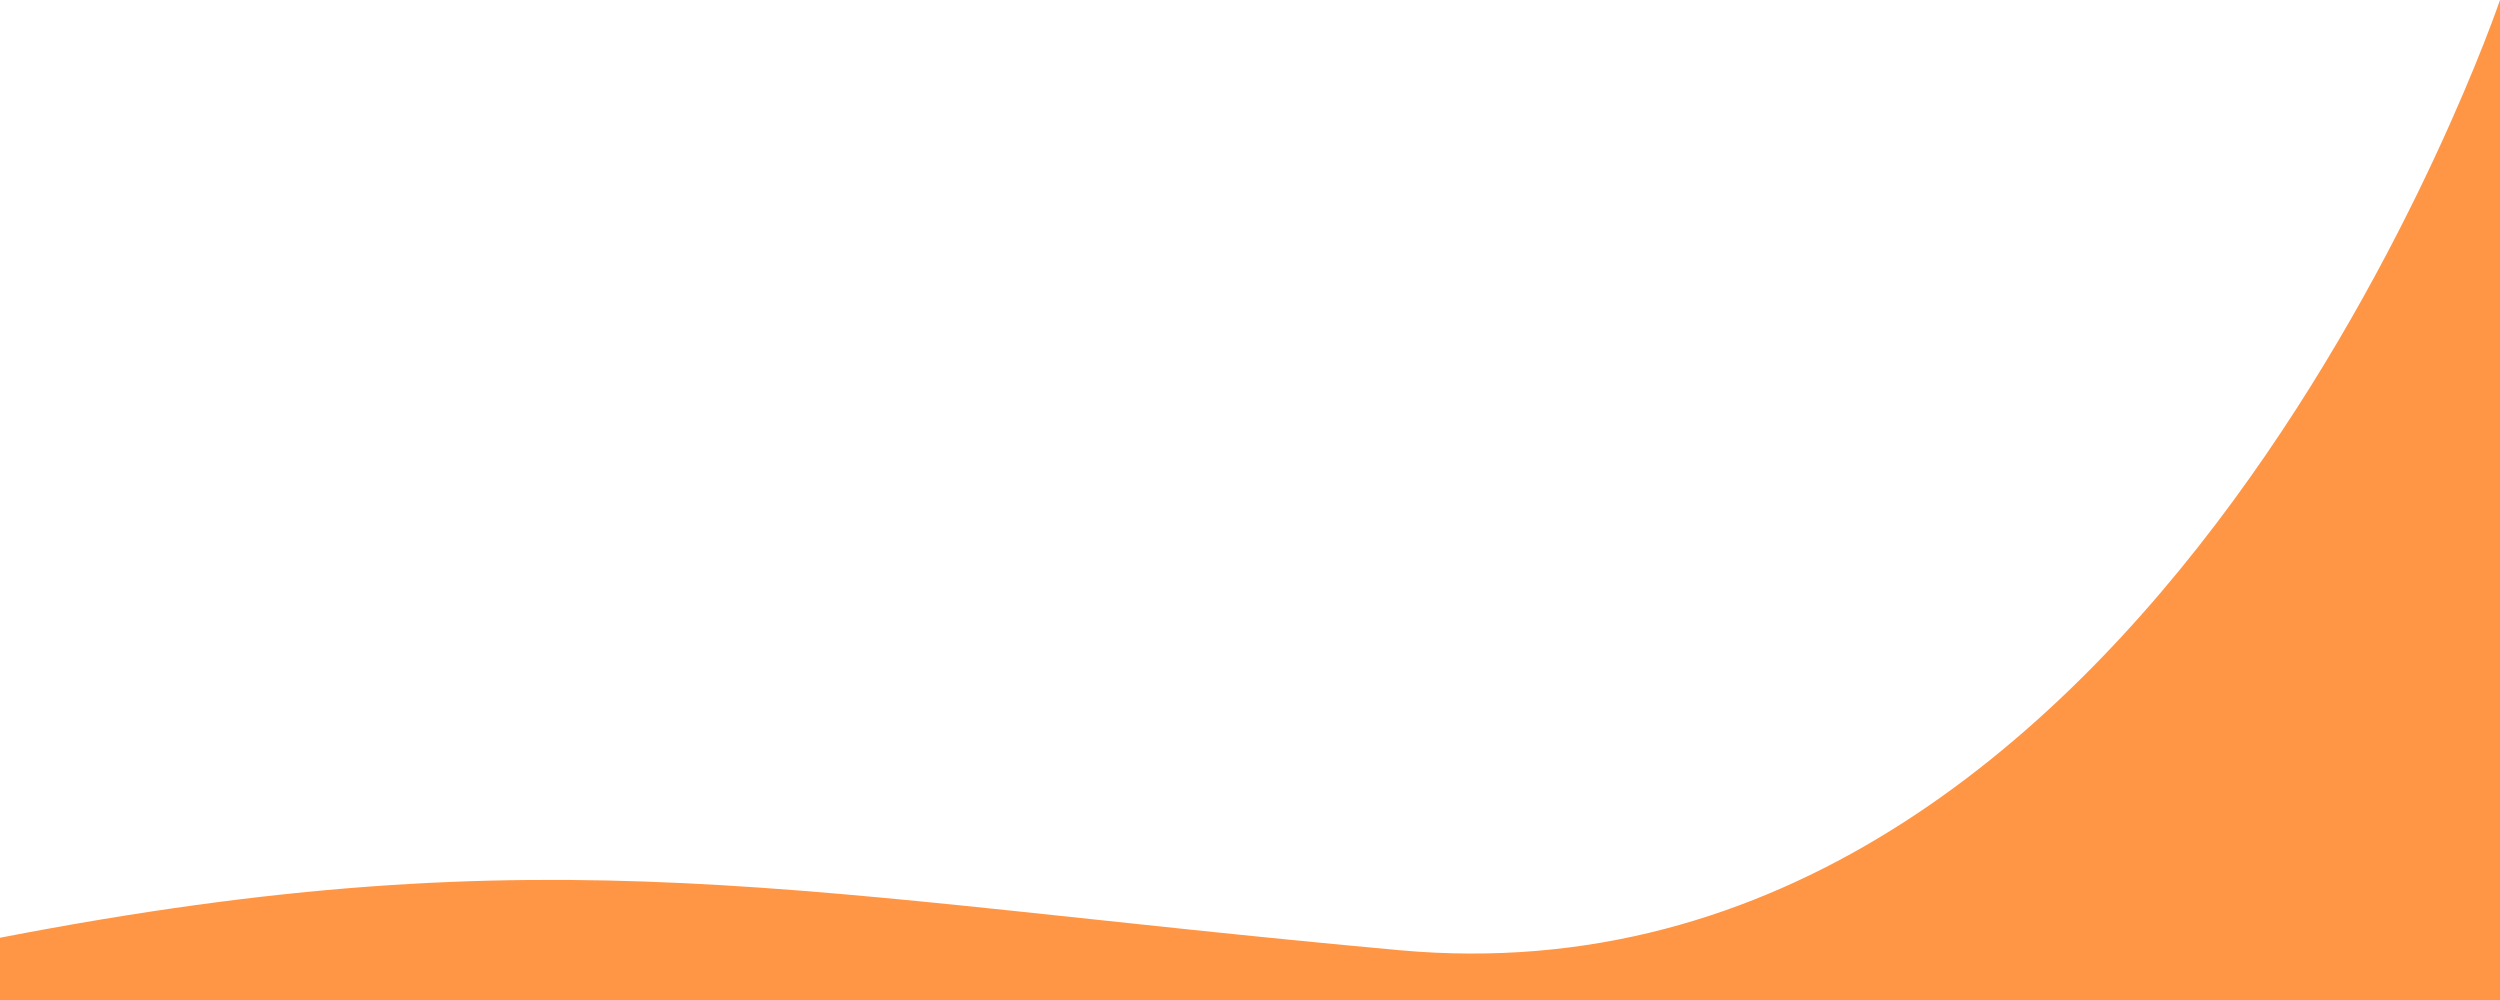 <?xml version="1.0" encoding="utf-8"?>
<svg version="1.1" xmlns="http://www.w3.org/2000/svg" xmlns:xlink="http://www.w3.org/1999/xlink" width="100%" height="400px" viewBox="0 0 1000 400" preserveAspectRatio="none">
   <path style="fill:#ff9646;" d="M0,375.1c222.7-43.1,320-16.8,560,5C862.1,407.5,1000,0,1000,0v400.1H0V375.1z"/>
</svg>
